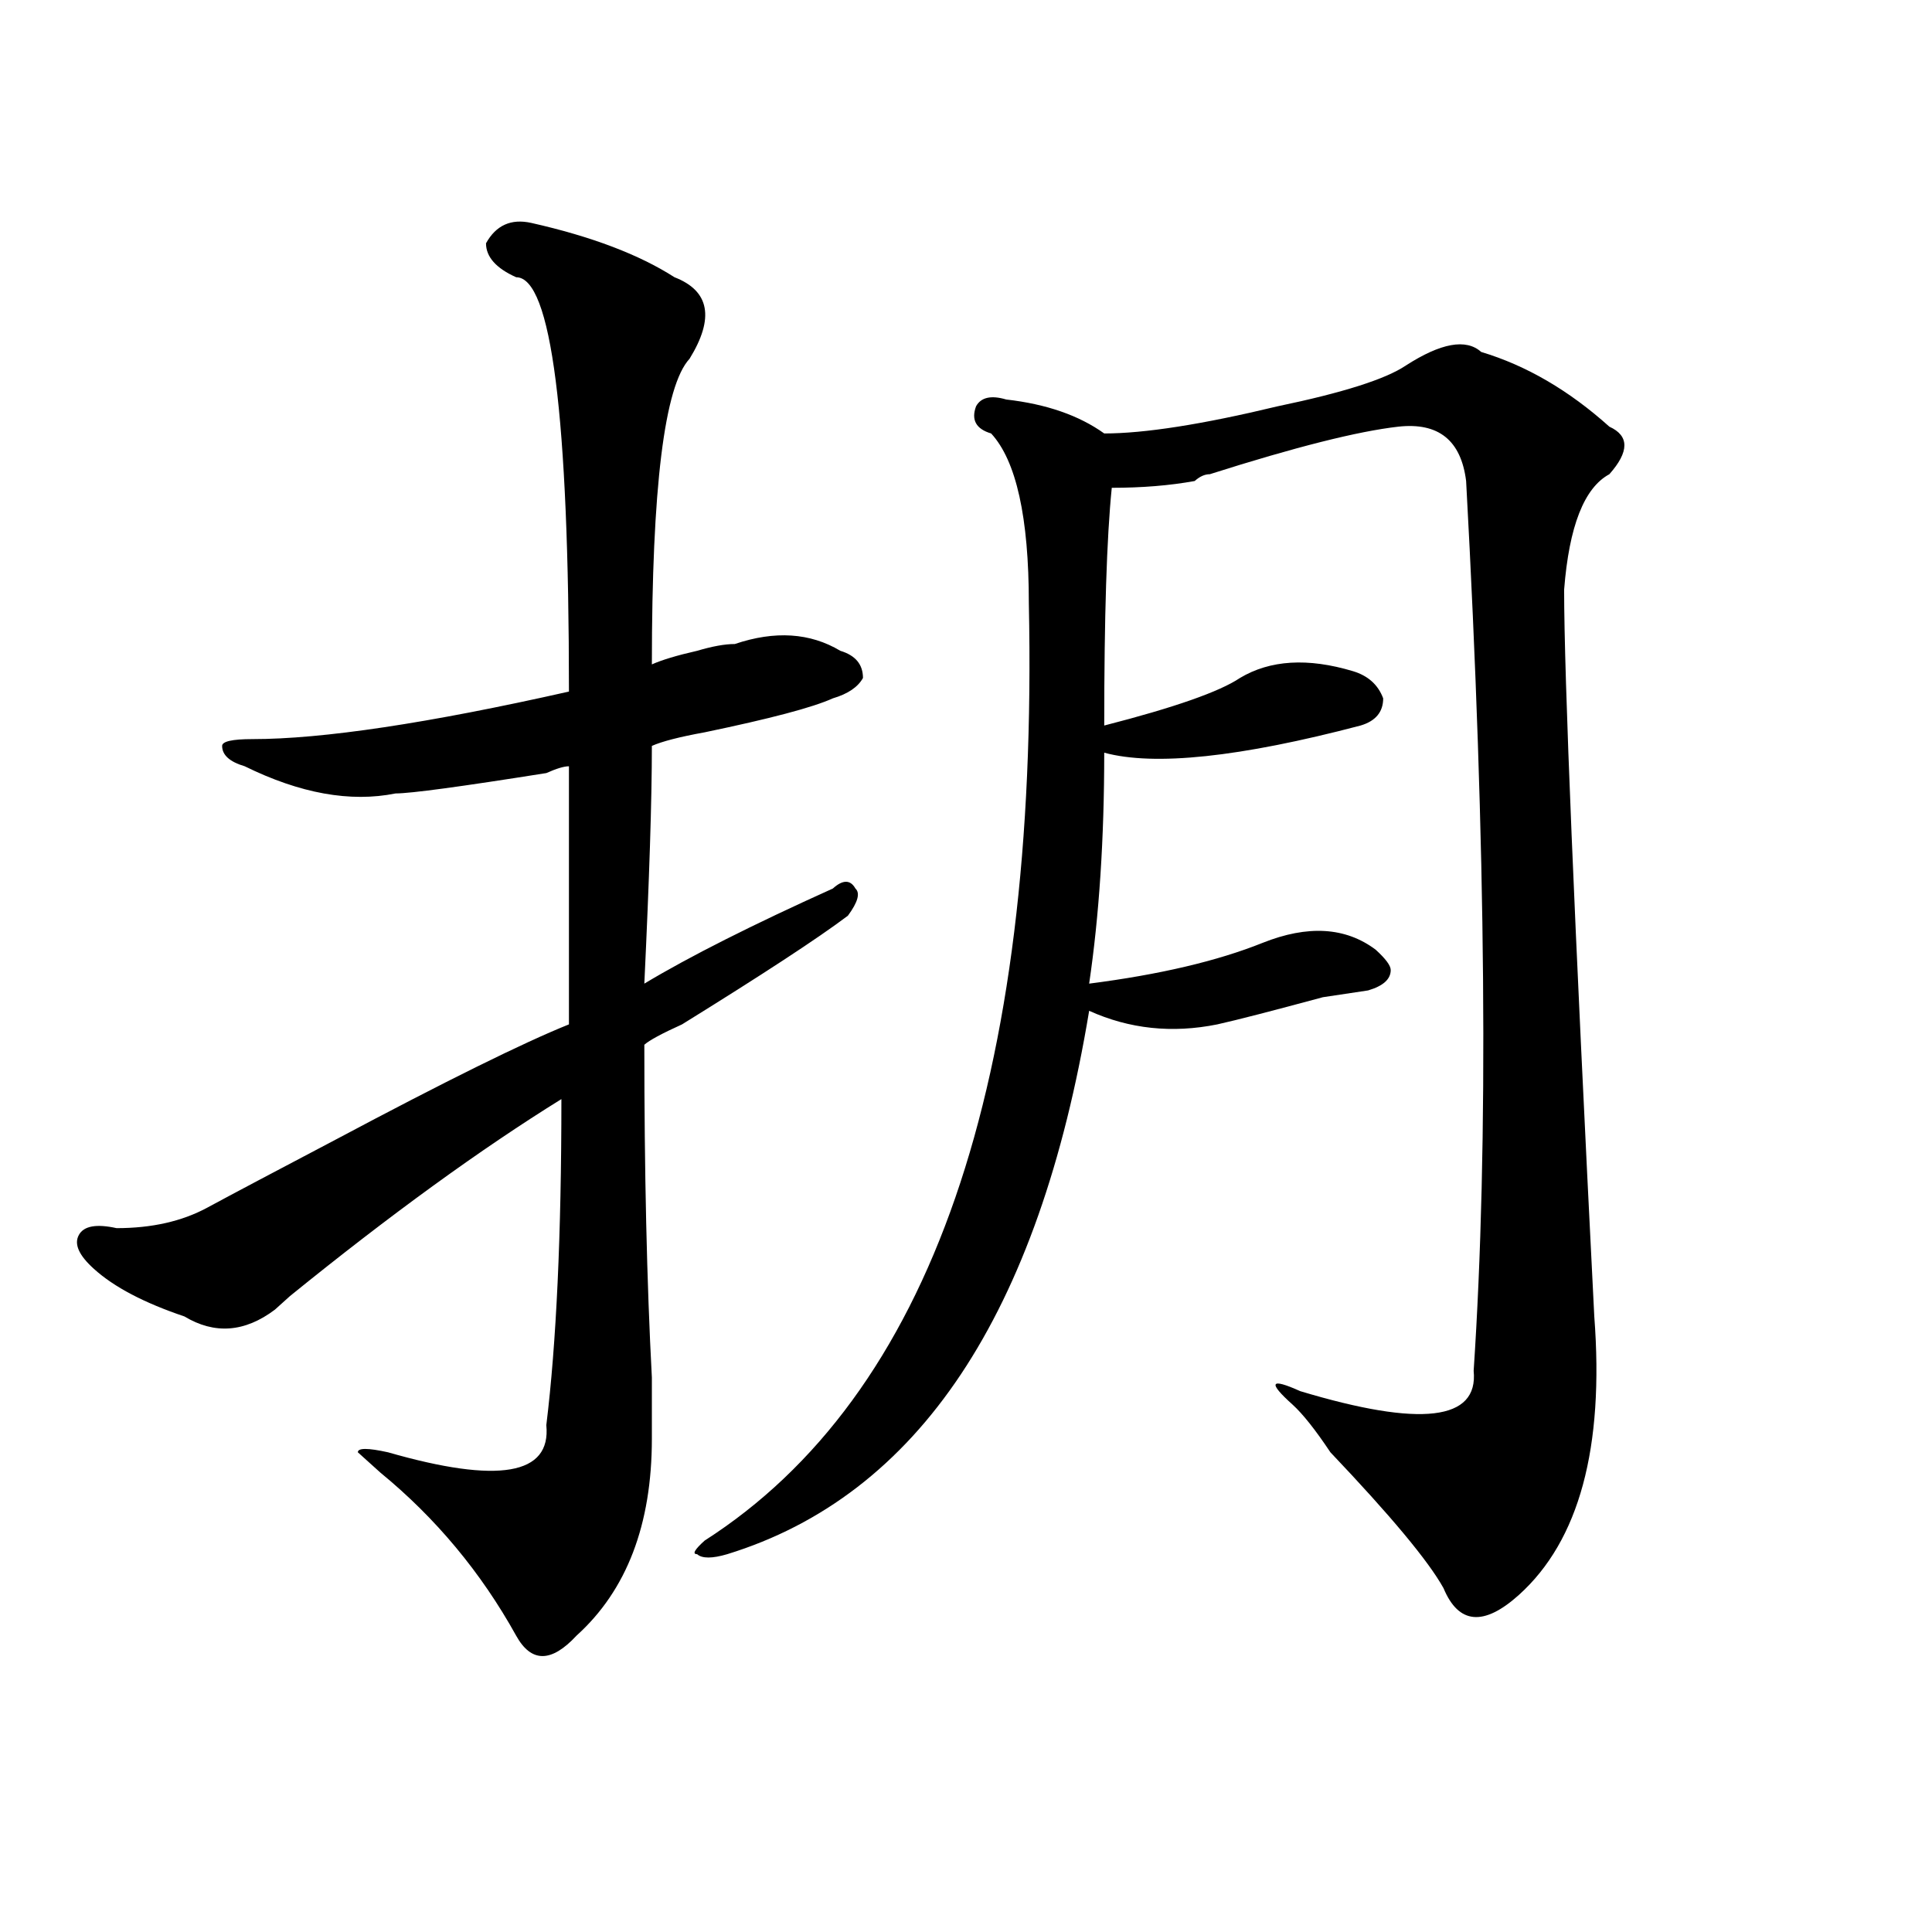 <?xml version="1.0" encoding="utf-8"?>
<!-- Generator: Adobe Illustrator 16.0.0, SVG Export Plug-In . SVG Version: 6.00 Build 0)  -->
<!DOCTYPE svg PUBLIC "-//W3C//DTD SVG 1.1//EN" "http://www.w3.org/Graphics/SVG/1.1/DTD/svg11.dtd">
<svg version="1.1" id="图层_1" xmlns="http://www.w3.org/2000/svg" xmlns:xlink="http://www.w3.org/1999/xlink" x="0px" y="0px"
	 width="1000px" height="1000px" viewBox="0 0 1000 1000" enable-background="new 0 0 1000 1000" xml:space="preserve">
<path d="M274.969,115.375c31.219,7.031,55.913,16.425,74.145,28.125c18.17,7.031,20.792,21.094,7.805,42.188
	c-13.049,14.063-19.512,66.797-19.512,158.203c5.183-2.307,12.987-4.669,23.414-7.031c7.805-2.307,14.268-3.516,19.512-3.516
	c20.792-7.031,39.023-5.822,54.633,3.516c7.805,2.362,11.707,7.031,11.707,14.063c-2.622,4.725-7.805,8.24-15.609,10.547
	c-10.427,4.725-32.561,10.547-66.34,17.578c-13.049,2.362-22.134,4.725-27.316,7.031c0,28.125-1.342,69.159-3.902,123.047
	c23.414-14.063,55.913-30.432,97.559-49.219c5.183-4.669,9.085-4.669,11.707,0c2.561,2.362,1.28,7.031-3.902,14.063
	c-15.609,11.756-44.268,30.487-85.852,56.25c-10.427,4.725-16.951,8.24-19.512,10.547c0,65.644,1.28,123.047,3.902,172.266
	c0,16.425,0,26.972,0,31.641c0,44.55-13.049,78.497-39.023,101.953c-13.049,14.063-23.414,14.063-31.219,0
	c-18.231-32.85-41.646-60.919-70.242-84.375l-11.707-10.547c0-2.307,5.183-2.307,15.609,0c57.193,16.425,84.51,11.756,81.949-14.063
	c5.183-42.188,7.805-98.438,7.805-168.75c-41.646,25.818-88.474,59.766-140.484,101.953c-2.622,2.362-5.244,4.725-7.805,7.031
	c-15.609,11.756-31.219,12.909-46.828,3.516c-20.854-7.031-36.463-15.216-46.828-24.609c-7.805-7.031-10.427-12.854-7.805-17.578
	c2.561-4.669,9.085-5.822,19.512-3.516c18.17,0,33.779-3.516,46.828-10.547c12.987-7.031,35.121-18.731,66.34-35.156
	c57.193-30.432,97.559-50.372,120.973-59.766c0-42.188,0-86.682,0-133.594c-2.622,0-6.524,1.209-11.707,3.516
	c-44.268,7.031-70.242,10.547-78.047,10.547c-23.414,4.725-49.45,0-78.047-14.063c-7.805-2.307-11.707-5.822-11.707-10.547
	c0-2.307,5.183-3.516,15.609-3.516c36.401,0,91.034-8.185,163.898-24.609c0-142.933-9.146-214.453-27.316-214.453
	c-10.427-4.669-15.609-10.547-15.609-17.578C256.737,116.583,264.542,113.067,274.969,115.375z M766.664,182.172
	c23.414,7.031,45.486,19.94,66.34,38.672c10.365,4.724,10.365,12.909,0,24.609c-13.049,7.031-20.854,26.972-23.414,59.766
	c0,44.55,5.183,169.959,15.609,376.172c5.183,68.006-7.805,116.016-39.023,144.141c-18.231,16.369-31.219,15.216-39.023-3.516
	c-7.805-14.063-27.316-37.463-58.535-70.313c-7.805-11.7-14.329-19.885-19.512-24.609c-13.049-11.7-11.707-14.063,3.902-7.031
	c62.438,18.787,92.314,15.271,89.754-10.547c7.805-117.169,6.463-270.703-3.902-460.547c-2.622-21.094-14.329-30.433-35.121-28.125
	c-20.854,2.362-53.353,10.547-97.559,24.609c-2.622,0-5.244,1.208-7.805,3.516c-13.049,2.362-27.316,3.516-42.926,3.516
	c-2.622,25.818-3.902,66.797-3.902,123.047c36.401-9.338,59.815-17.578,70.242-24.609c15.609-9.338,35.121-10.547,58.535-3.516
	c7.805,2.362,12.987,7.031,15.609,14.063c0,7.031-3.902,11.756-11.707,14.063c-62.438,16.425-106.705,21.094-132.68,14.063
	c0,44.55-2.622,84.375-7.805,119.531c36.401-4.669,66.34-11.7,89.754-21.094c23.414-9.338,42.926-8.185,58.535,3.516
	c5.183,4.725,7.805,8.24,7.805,10.547c0,4.725-3.902,8.24-11.707,10.547l-23.414,3.516c-26.036,7.031-44.268,11.756-54.633,14.063
	c-23.414,4.725-45.548,2.362-66.34-7.031c-26.036,157.05-88.474,250.818-187.313,281.25c-7.805,2.307-13.049,2.307-15.609,0
	c-2.622,0-1.342-2.307,3.902-7.031c117.07-74.981,172.983-236.7,167.801-485.156c0-44.494-6.524-73.828-19.512-87.891
	c-7.805-2.308-10.427-7.031-7.805-14.063c2.561-4.669,7.805-5.823,15.609-3.516c20.792,2.362,37.682,8.239,50.73,17.578
	c20.792,0,50.73-4.669,89.754-14.063c33.779-7.031,55.913-14.063,66.34-21.094C745.811,177.503,758.859,175.141,766.664,182.172z"/>
</svg>
